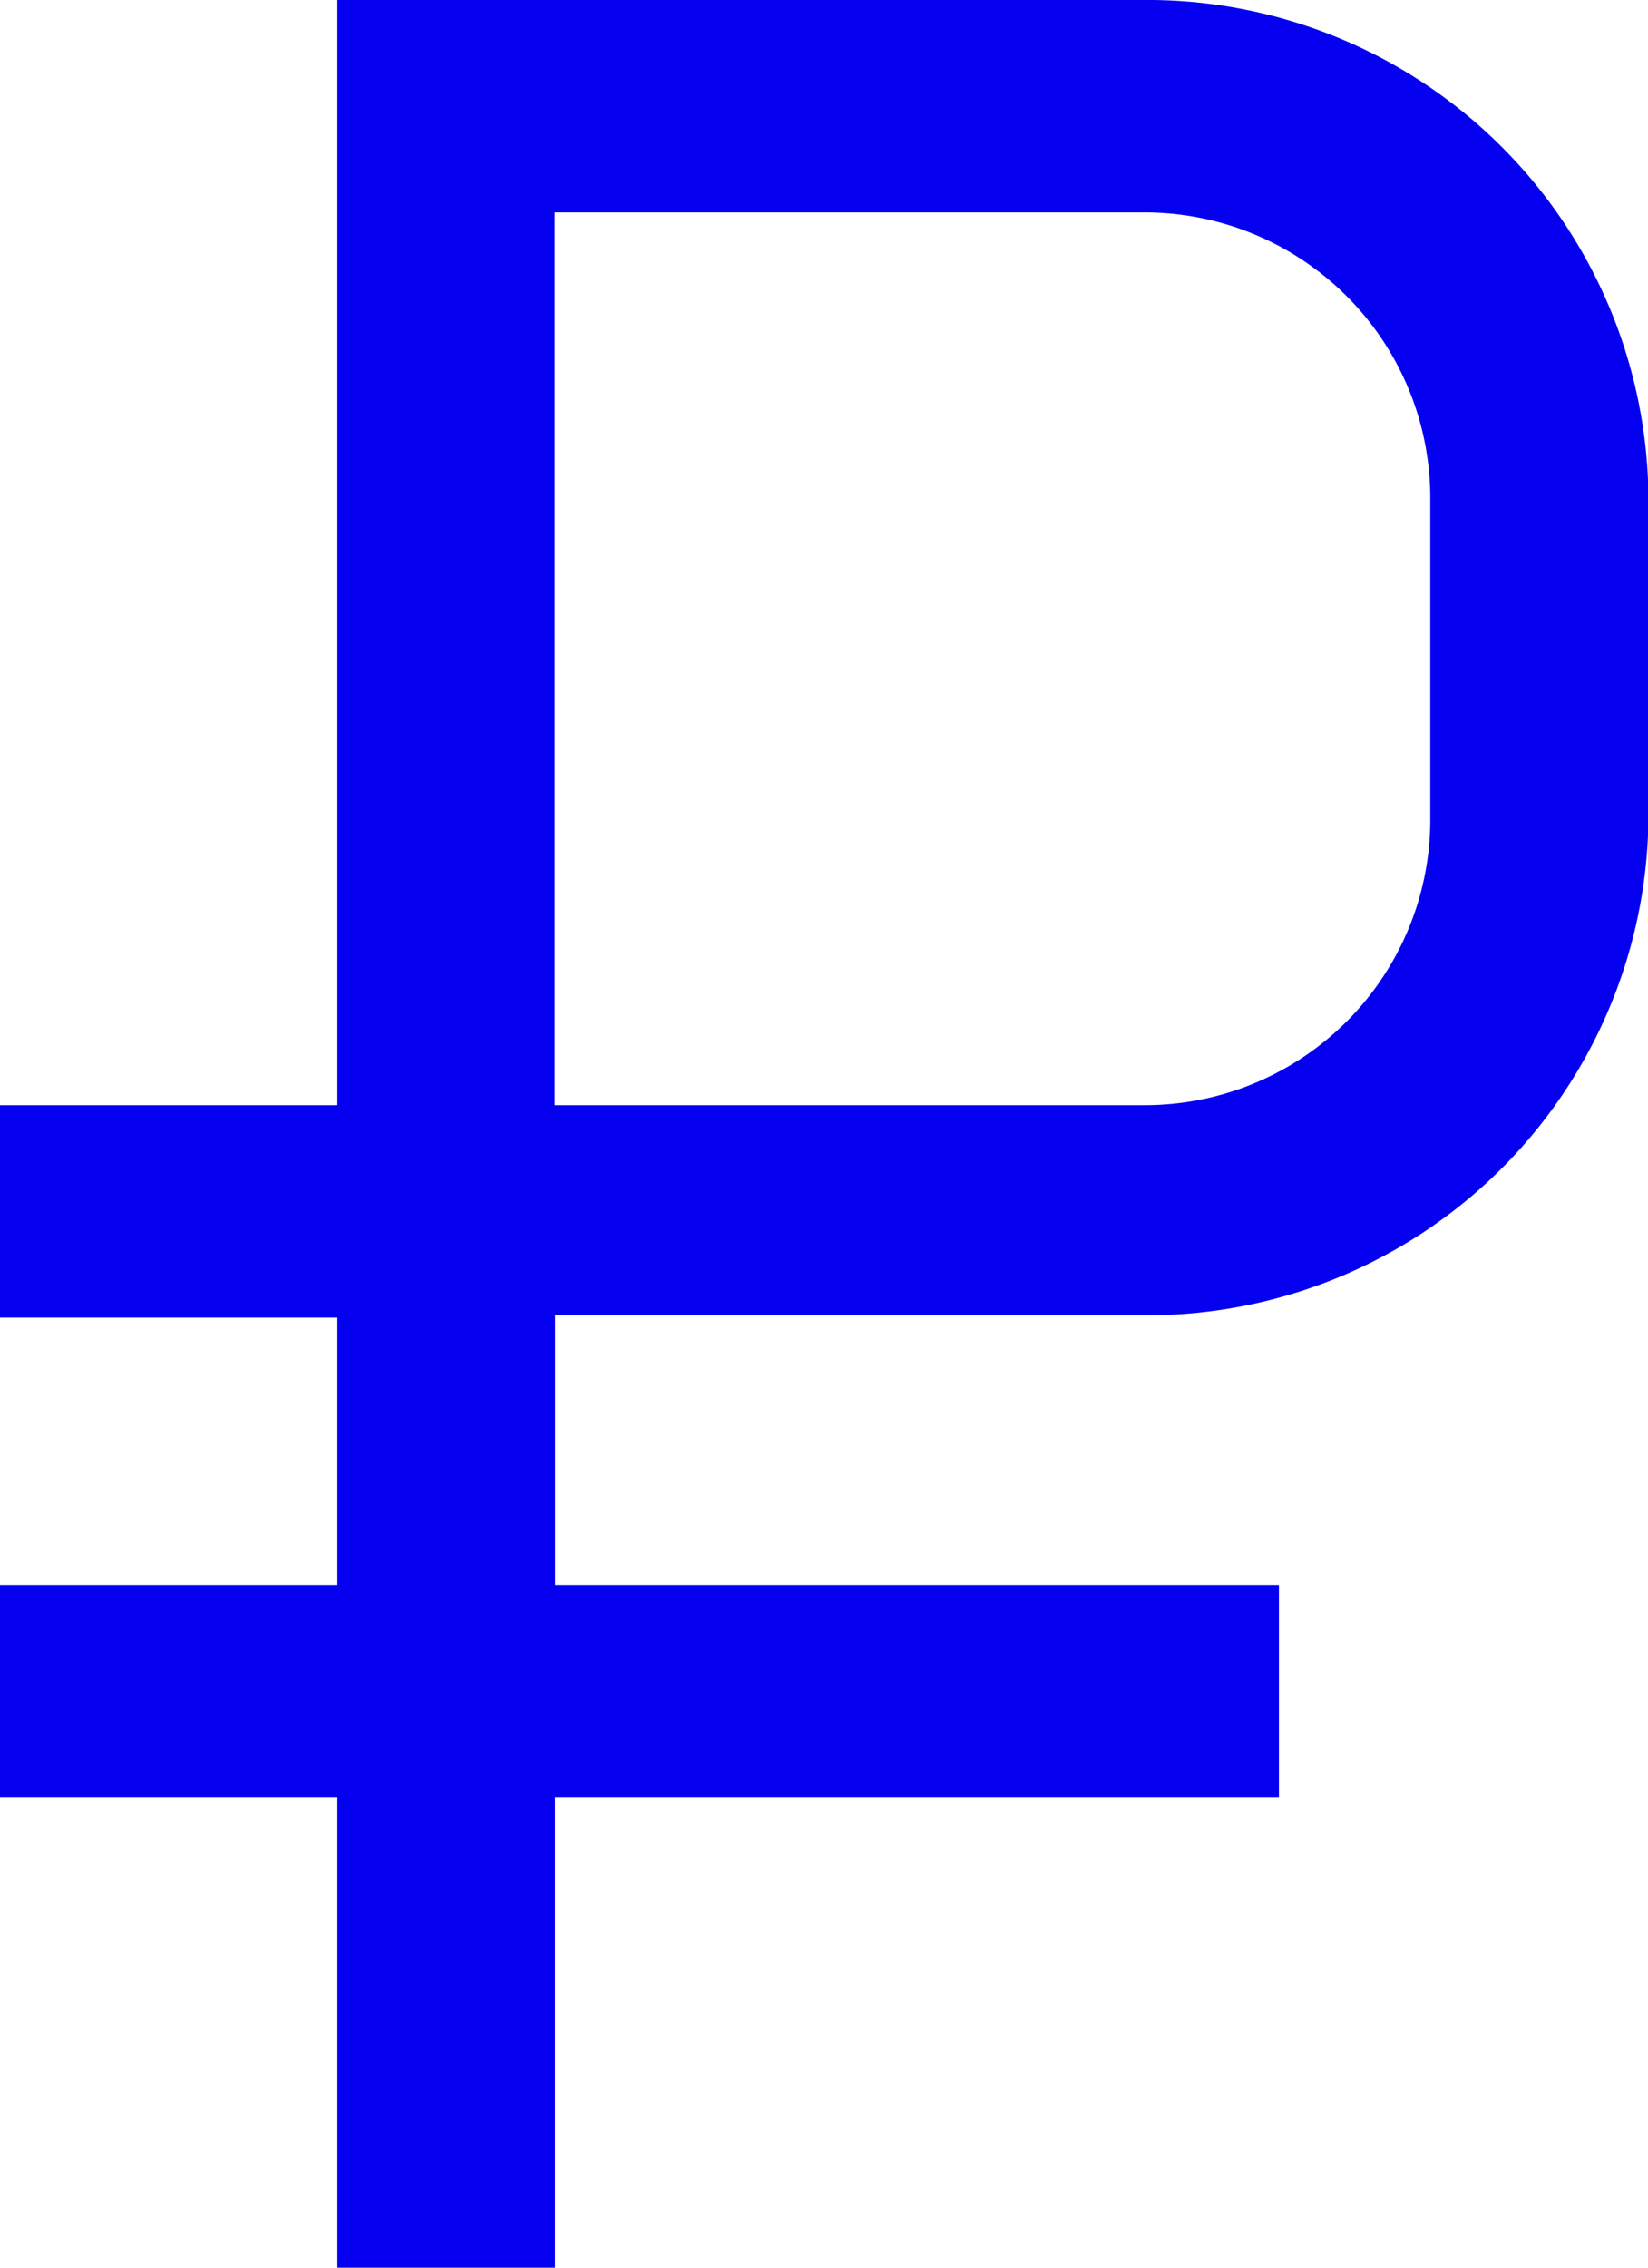 <svg xmlns="http://www.w3.org/2000/svg" width="16" height="22" viewBox="0 0 16 22">
  <path id="Контур_53" data-name="Контур 53" d="M172.369,14h-7.81V24.722h-3.276v2.061h3.276v2.594h-3.276v2.061h3.276V36h2.113V31.438H173.7V29.377h-7.027V26.76h5.7a4.865,4.865,0,0,0,4.914-4.794V18.794A4.865,4.865,0,0,0,172.369,14Zm2.8,7.989a2.773,2.773,0,0,1-2.8,2.733h-5.7V16.061h5.7a2.773,2.773,0,0,1,2.8,2.733Z" transform="translate(-161.283 -14)" fill="#0600f0"/>
</svg>
